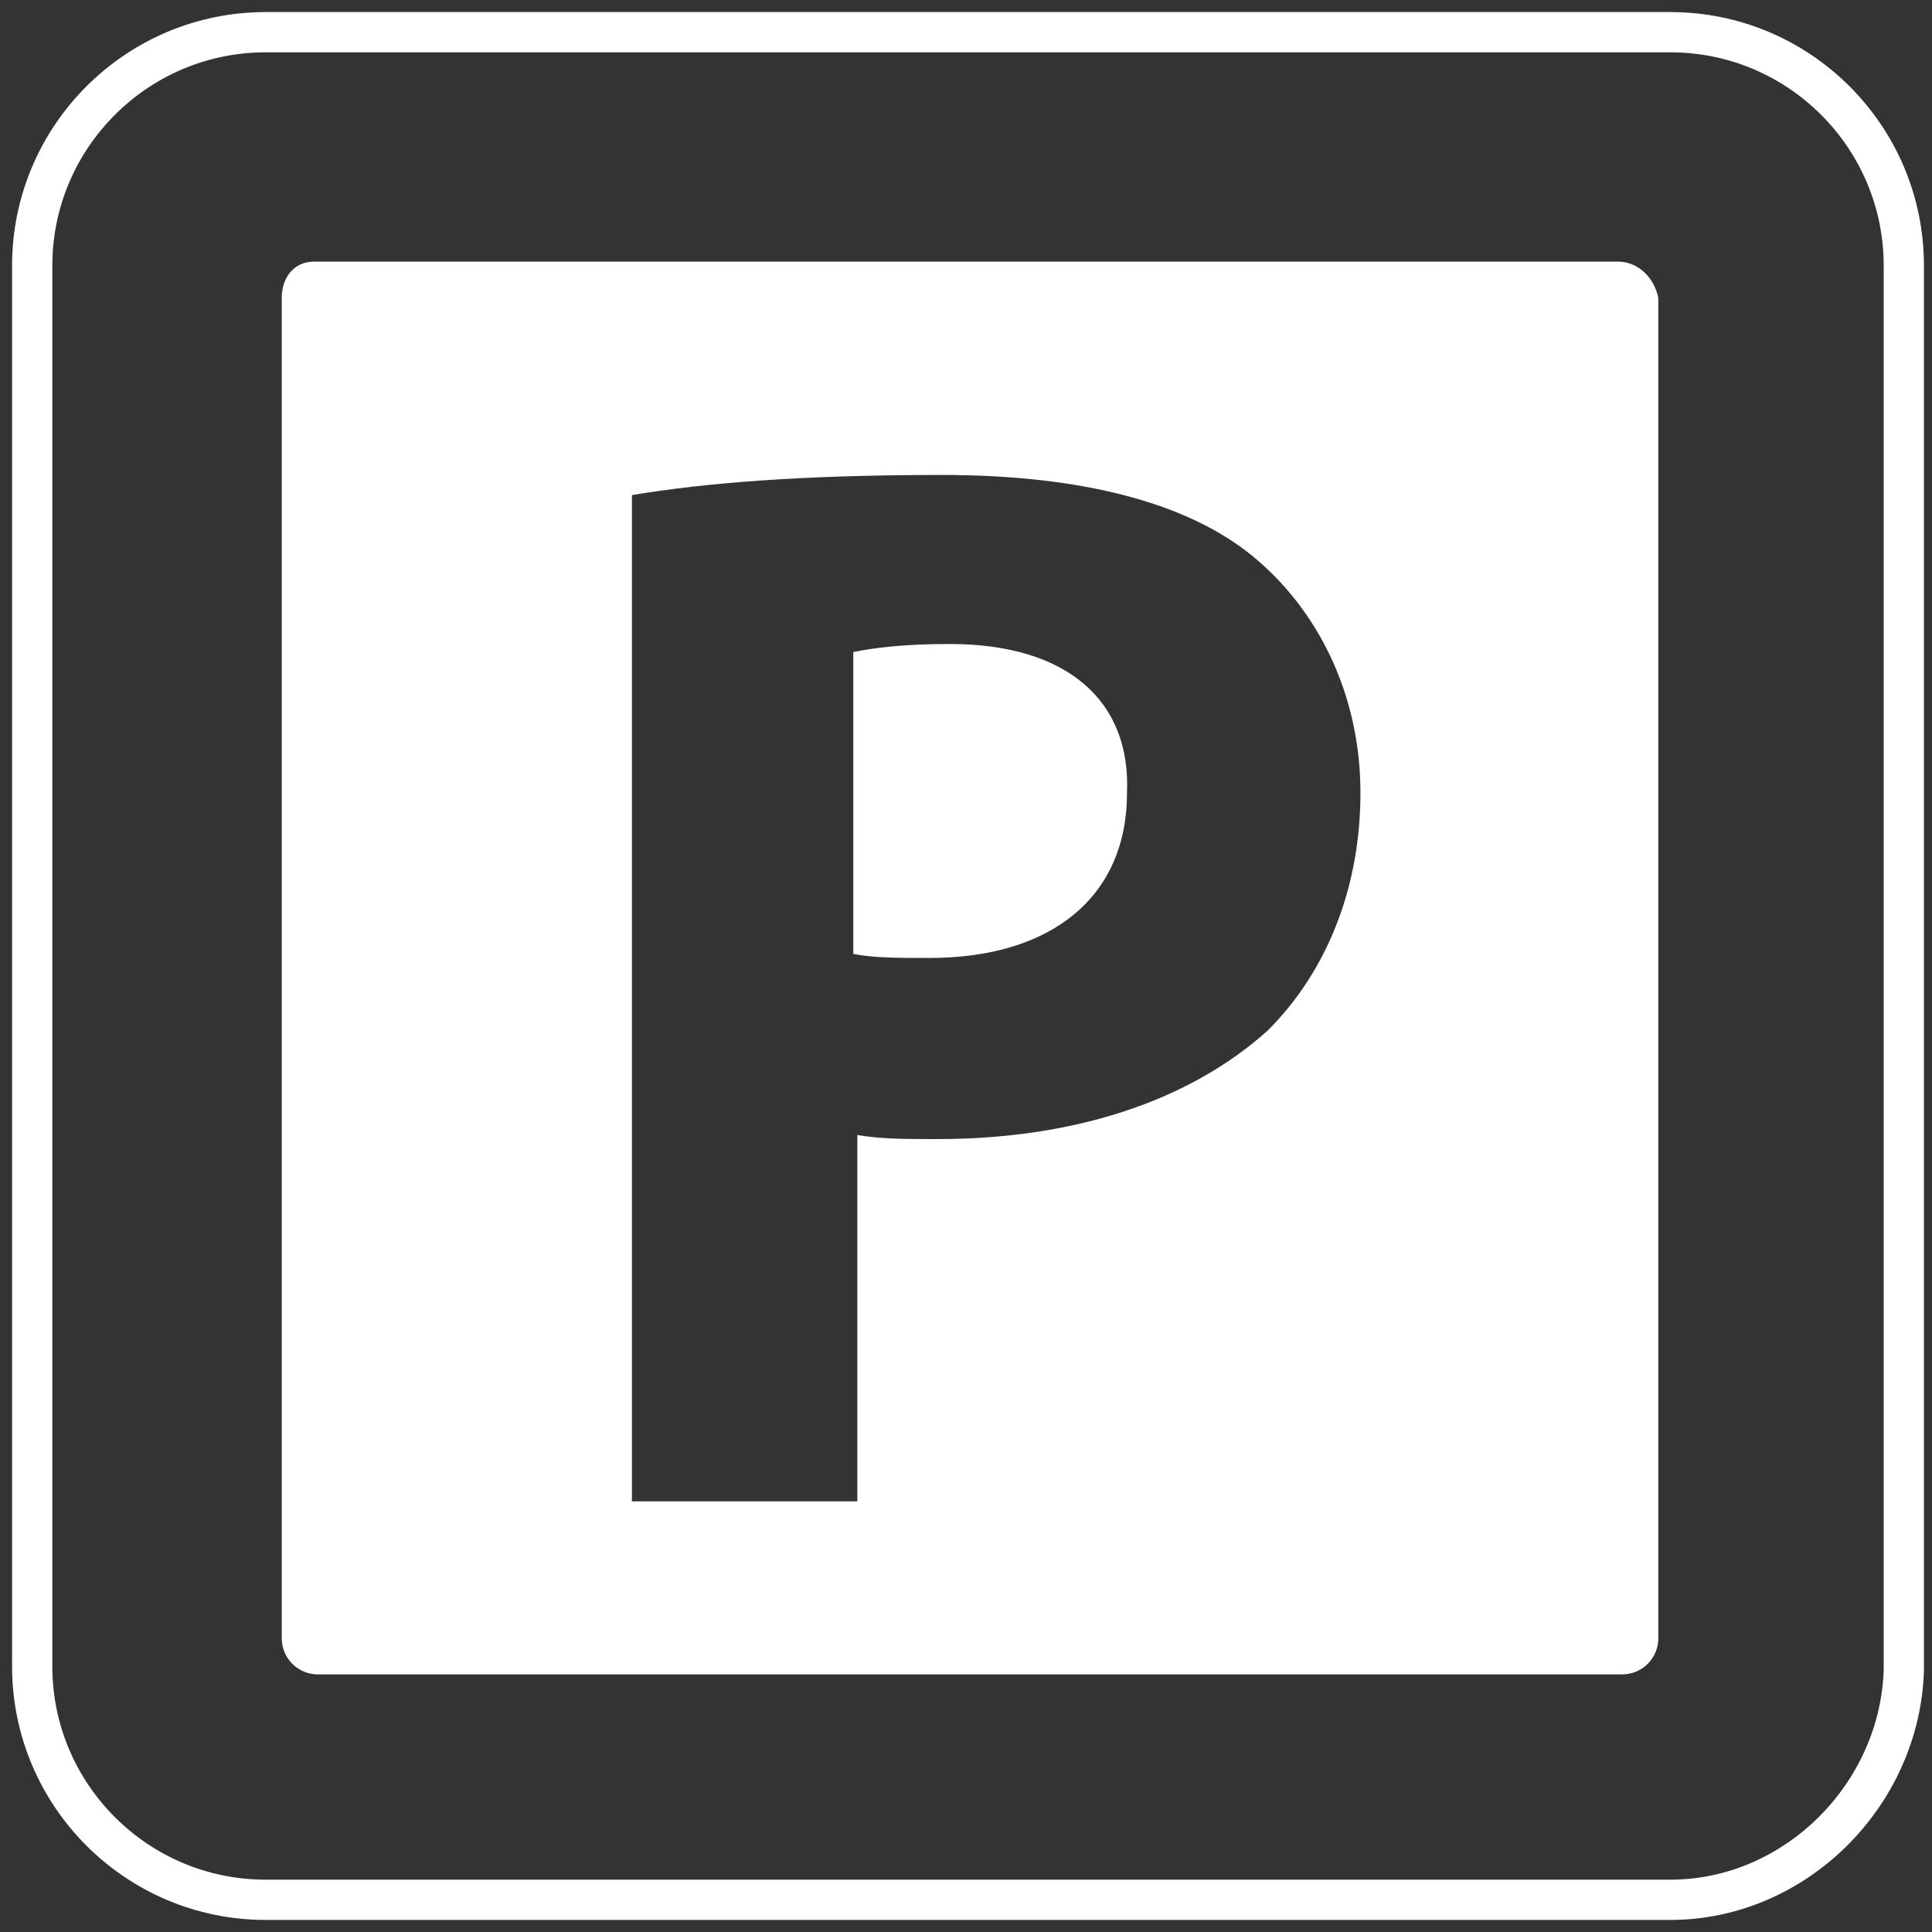<?xml version="1.0" encoding="utf-8"?>
<!-- Generator: Adobe Illustrator 23.0.3, SVG Export Plug-In . SVG Version: 6.00 Build 0)  -->
<svg version="1.1" id="Capa_1" xmlns="http://www.w3.org/2000/svg" xmlns:xlink="http://www.w3.org/1999/xlink" x="0px" y="0px"
	 viewBox="0 0 48 48" style="enable-background:new 0 0 48 48;" xml:space="preserve">
<rect x="0" y="0" width="48" height="48" fill="#333333" stroke="none"/>
<style type="text/css">
	.st0{fill:none;stroke:#FFFFFF;stroke-miterlimit:10;}
	.st1{fill:#FFFFFF;}
</style>
<path class="st0" d="M41.5,47.2H6.6c-3.2,0-5.8-2.6-5.8-5.8V6.6c0-3.2,2.6-5.8,5.8-5.8h34.9c3.2,0,5.8,2.6,5.8,5.8v34.9
	C47.2,44.6,44.6,47.2,41.5,47.2z"/>
<g>
	<path class="st1" d="M23.6,16c-1.2,0-1.9,0.1-2.4,0.2v7.5c0.5,0.1,1.1,0.1,1.9,0.1c3,0,4.9-1.5,4.9-4.1C28.1,17.4,26.5,16,23.6,16z
		"/>
	<path class="st1" d="M40.2,6.5H7.8C7.3,6.5,7,6.9,7,7.4v33.3c0,0.5,0.4,0.9,0.9,0.9h32.4c0.5,0,0.9-0.4,0.9-0.9V7.4
		C41.1,6.9,40.7,6.5,40.2,6.5z M31.5,25.6c-2,1.8-4.9,2.7-8.2,2.7c-0.8,0-1.4,0-2-0.1v9.1h-5.6v-25c1.8-0.3,4.2-0.5,7.7-0.5
		c3.5,0,6.1,0.7,7.7,2c1.6,1.3,2.7,3.4,2.7,5.9C33.8,22,33,24.1,31.5,25.6z"/>
</g>
</svg>
